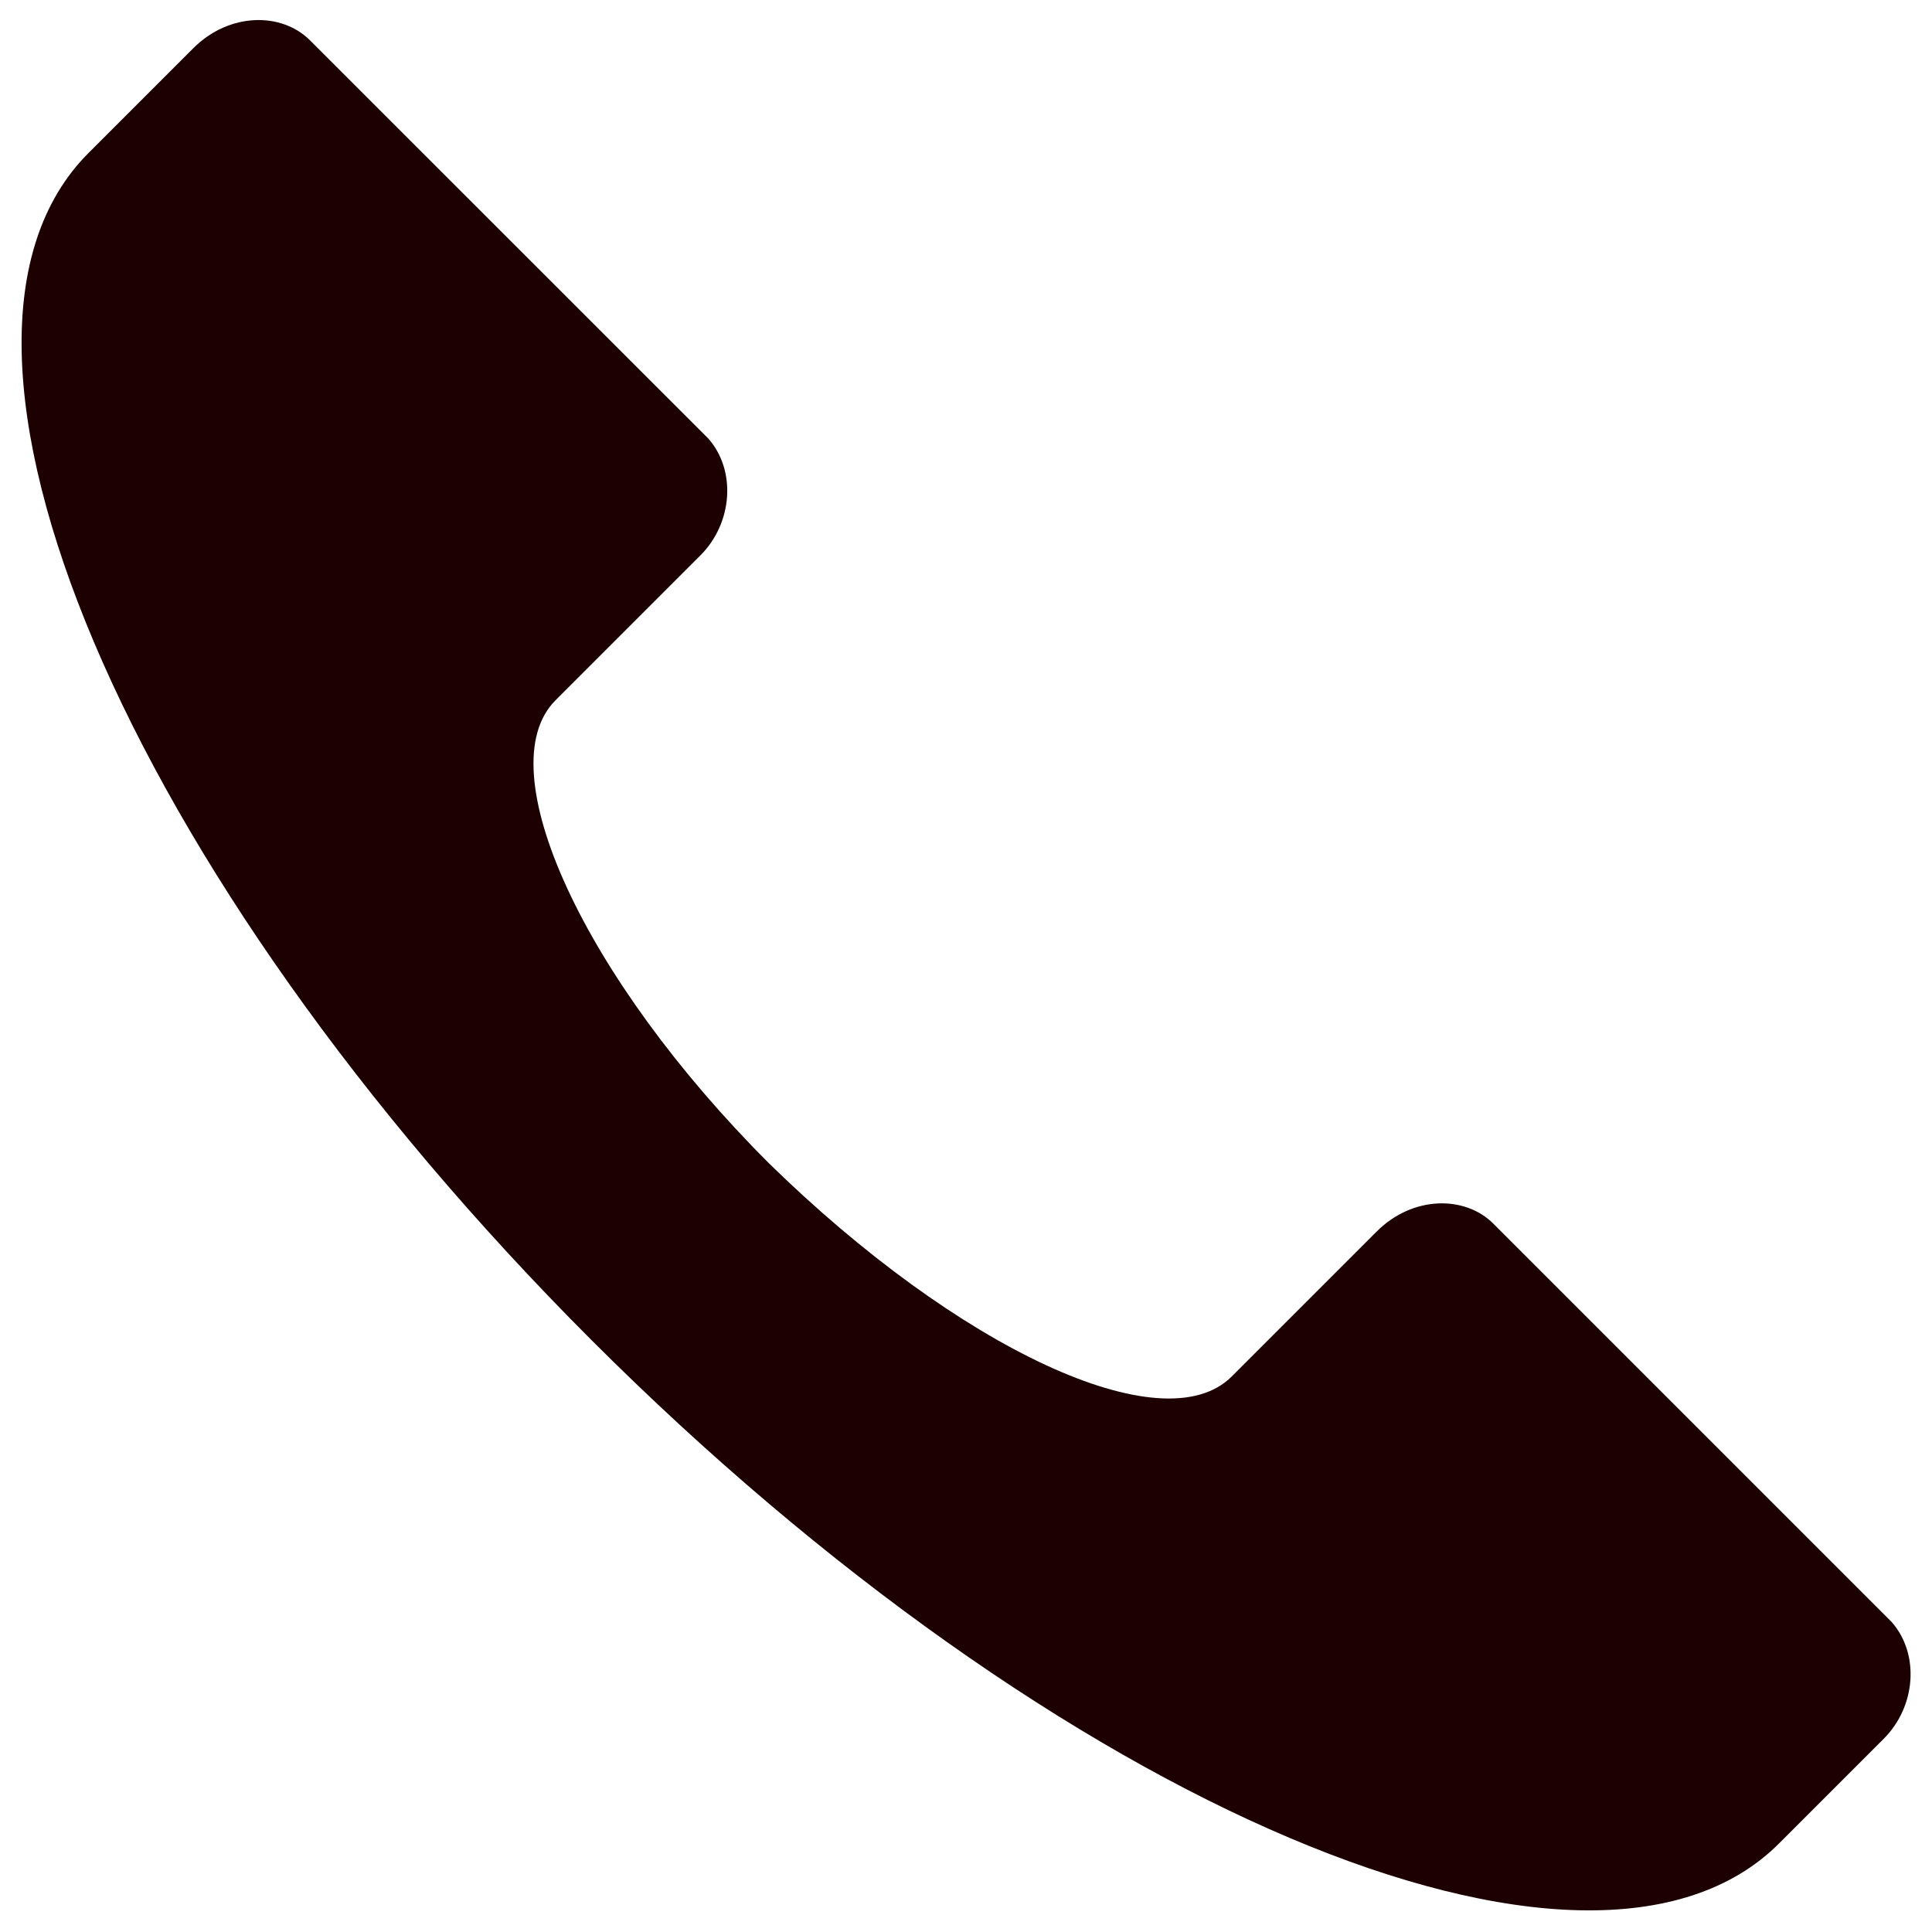 <svg width="19" height="19" viewBox="0 0 19 19" fill="none" xmlns="http://www.w3.org/2000/svg">
<g clip-path="url(#clip0_11_121)">
<path d="M5.819 13.181C10.411 17.773 15.636 19.989 17.496 18.129L18.525 17.1C18.842 16.783 18.881 16.268 18.604 15.952L14.685 12.033C14.408 11.756 13.894 11.756 13.538 12.112L12.113 13.537C11.44 14.21 9.421 13.26 7.561 11.439C5.74 9.619 4.79 7.56 5.463 6.887L6.888 5.462C7.204 5.146 7.244 4.631 6.967 4.314L3.048 0.396C2.771 0.119 2.256 0.119 1.9 0.475L0.871 1.504C-0.99 3.364 1.227 8.589 5.819 13.181Z" fill="#1D0001"/>
</g>
<defs>
<clipPath id="clip0_11_121">
<rect width="19" height="19" fill="white"/>
</clipPath>
</defs>
</svg>
